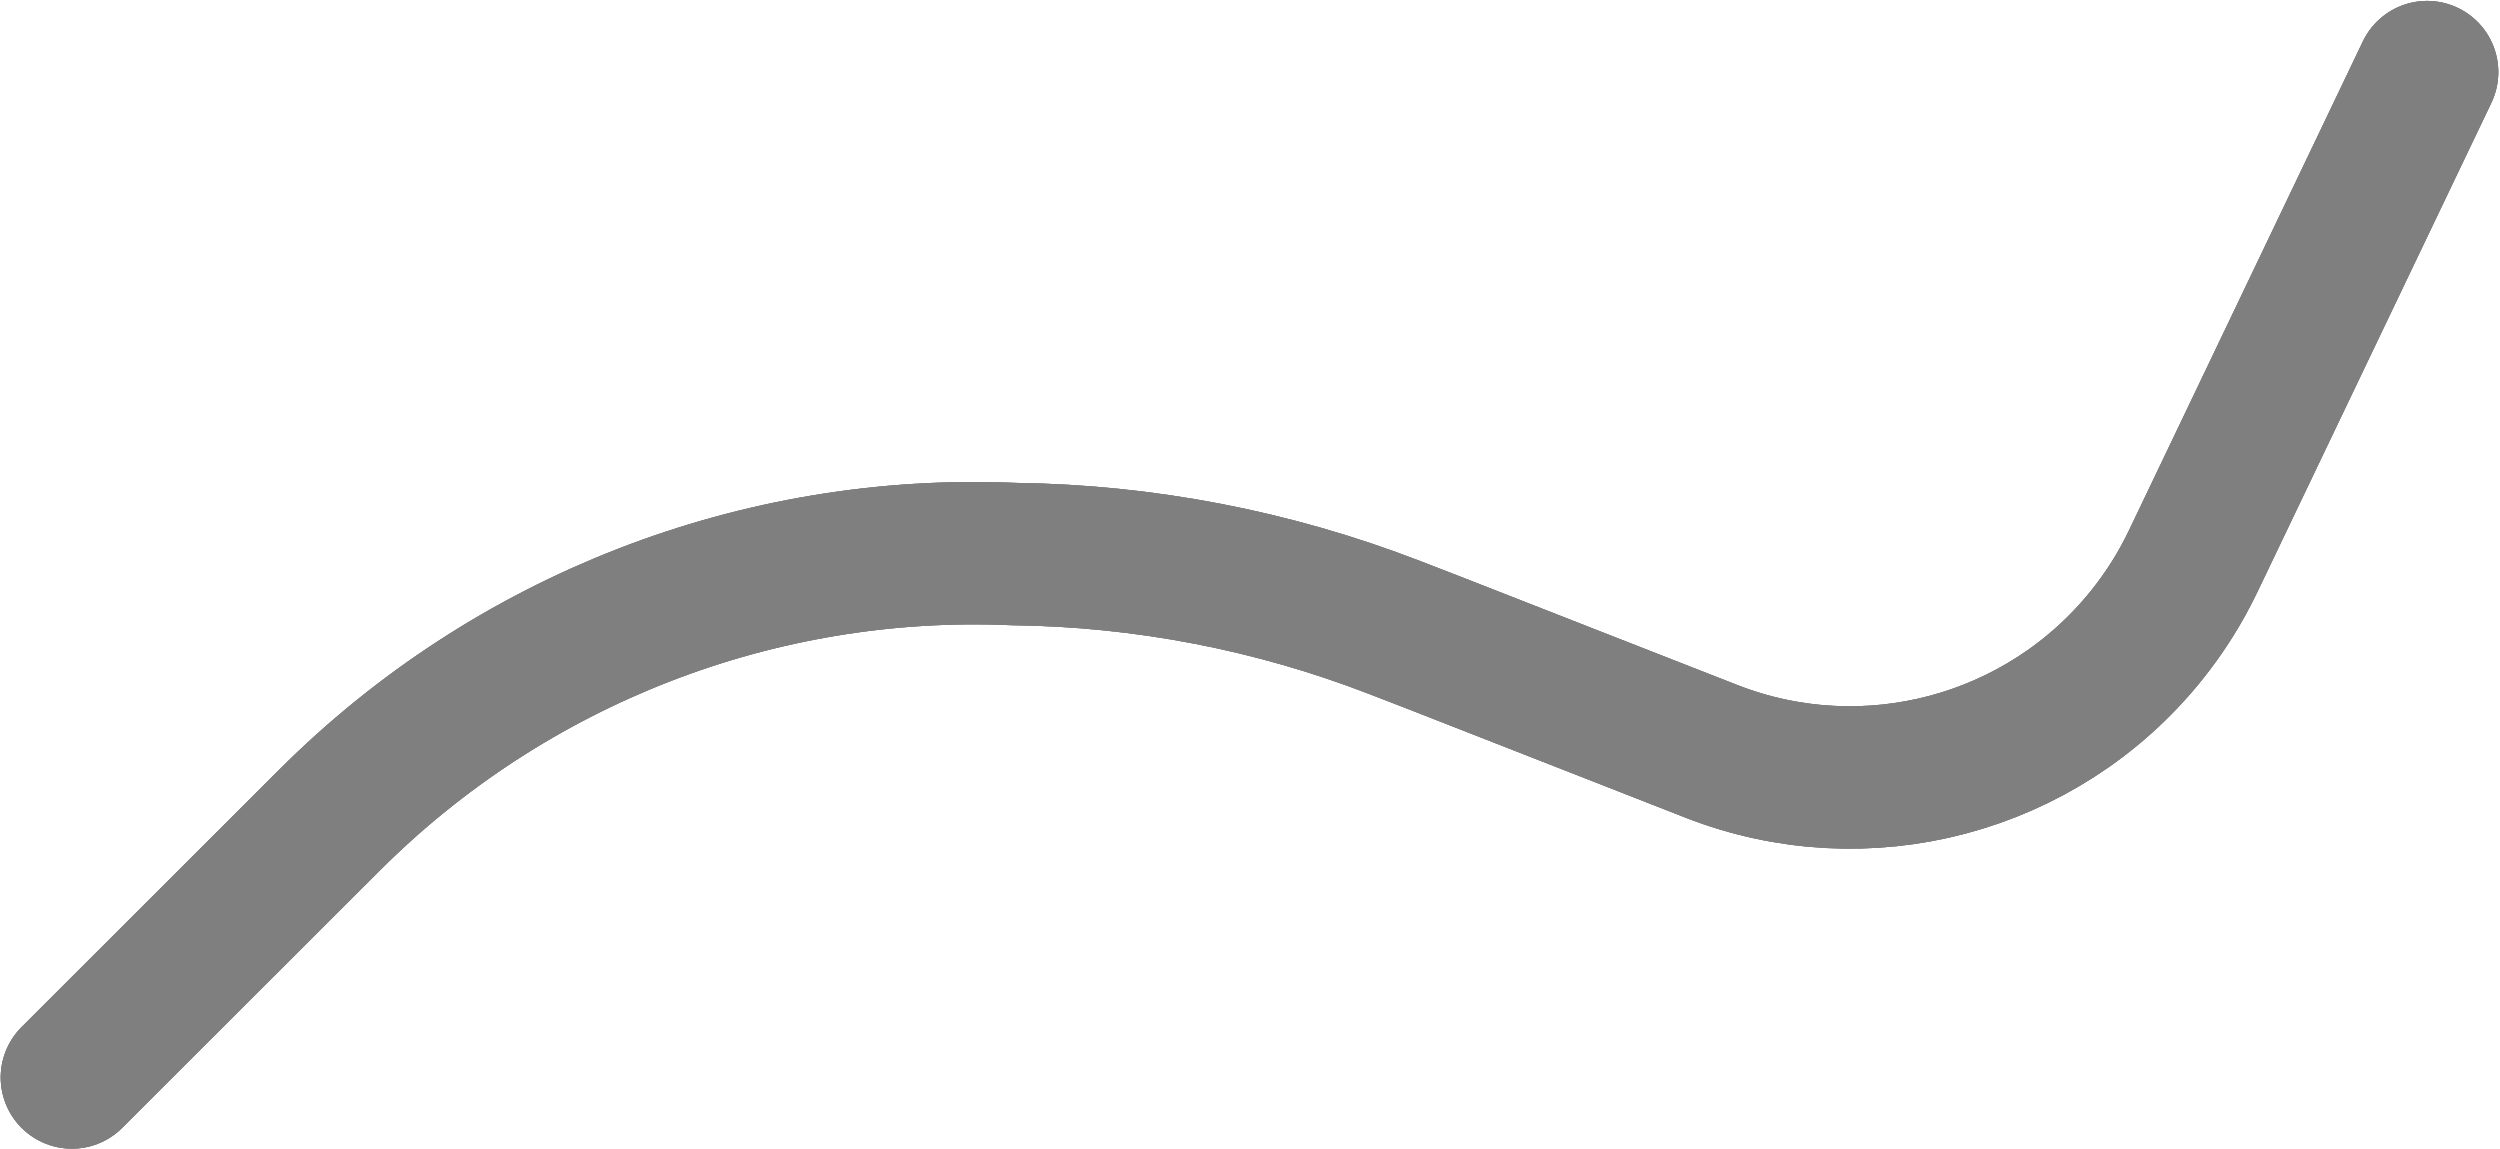 <?xml version="1.0" encoding="UTF-8"?> <svg xmlns="http://www.w3.org/2000/svg" width="1229" height="565" viewBox="0 0 1229 565" fill="none"><g opacity="0.5"><path d="M1193.17 35.45L1078.18 275.852C1071.9 288.988 1064.1 301.346 1054.95 312.674C1003.69 376.14 917.211 399.064 841.242 369.323L704.257 315.694L685.572 308.469C625.83 285.37 562.437 273.146 498.39 272.374C372.913 266.923 250.902 314.349 162.046 403.111L35.338 529.686" stroke="black" style="stroke:black;stroke-opacity:1;" stroke-width="70" stroke-linecap="round"></path><path d="M1193.17 35.45L1078.18 275.852C1071.9 288.988 1064.1 301.346 1054.95 312.674C1003.69 376.14 917.211 399.064 841.242 369.323L704.257 315.694L685.572 308.469C625.83 285.37 562.437 273.146 498.39 272.374C372.913 266.923 250.902 314.349 162.046 403.111L35.338 529.686" stroke="url(#paint0_linear_24_103)" style="" stroke-width="70" stroke-linecap="round"></path><path d="M1193.17 35.45L1078.18 275.852C1071.9 288.988 1064.1 301.346 1054.95 312.674C1003.69 376.14 917.211 399.064 841.242 369.323L704.257 315.694L685.572 308.469C625.83 285.37 562.437 273.146 498.39 272.374C372.913 266.923 250.902 314.349 162.046 403.111L35.338 529.686" stroke="url(#paint1_linear_24_103)" style="" stroke-width="70" stroke-linecap="round"></path></g><defs><linearGradient id="paint0_linear_24_103" x1="399.868" y1="173.579" x2="620.363" y2="600.24" gradientUnits="userSpaceOnUse"><stop stop-color="#C9BF06" style="stop-color:#C9BF06;stop-color:color(display-p3 0.788 0.749 0.024);stop-opacity:1;"></stop><stop offset="1" stop-color="#C99506" style="stop-color:#C99506;stop-color:color(display-p3 0.787 0.584 0.024);stop-opacity:1;"></stop></linearGradient><linearGradient id="paint1_linear_24_103" x1="448.667" y1="187.757" x2="652.567" y2="582.306" gradientUnits="userSpaceOnUse"><stop stop-color="#96AFC1" style="stop-color:#96AFC1;stop-color:color(display-p3 0.588 0.686 0.757);stop-opacity:1;"></stop><stop offset="1" stop-color="#1941AA" style="stop-color:#1941AA;stop-color:color(display-p3 0.098 0.255 0.667);stop-opacity:1;"></stop></linearGradient></defs></svg> 